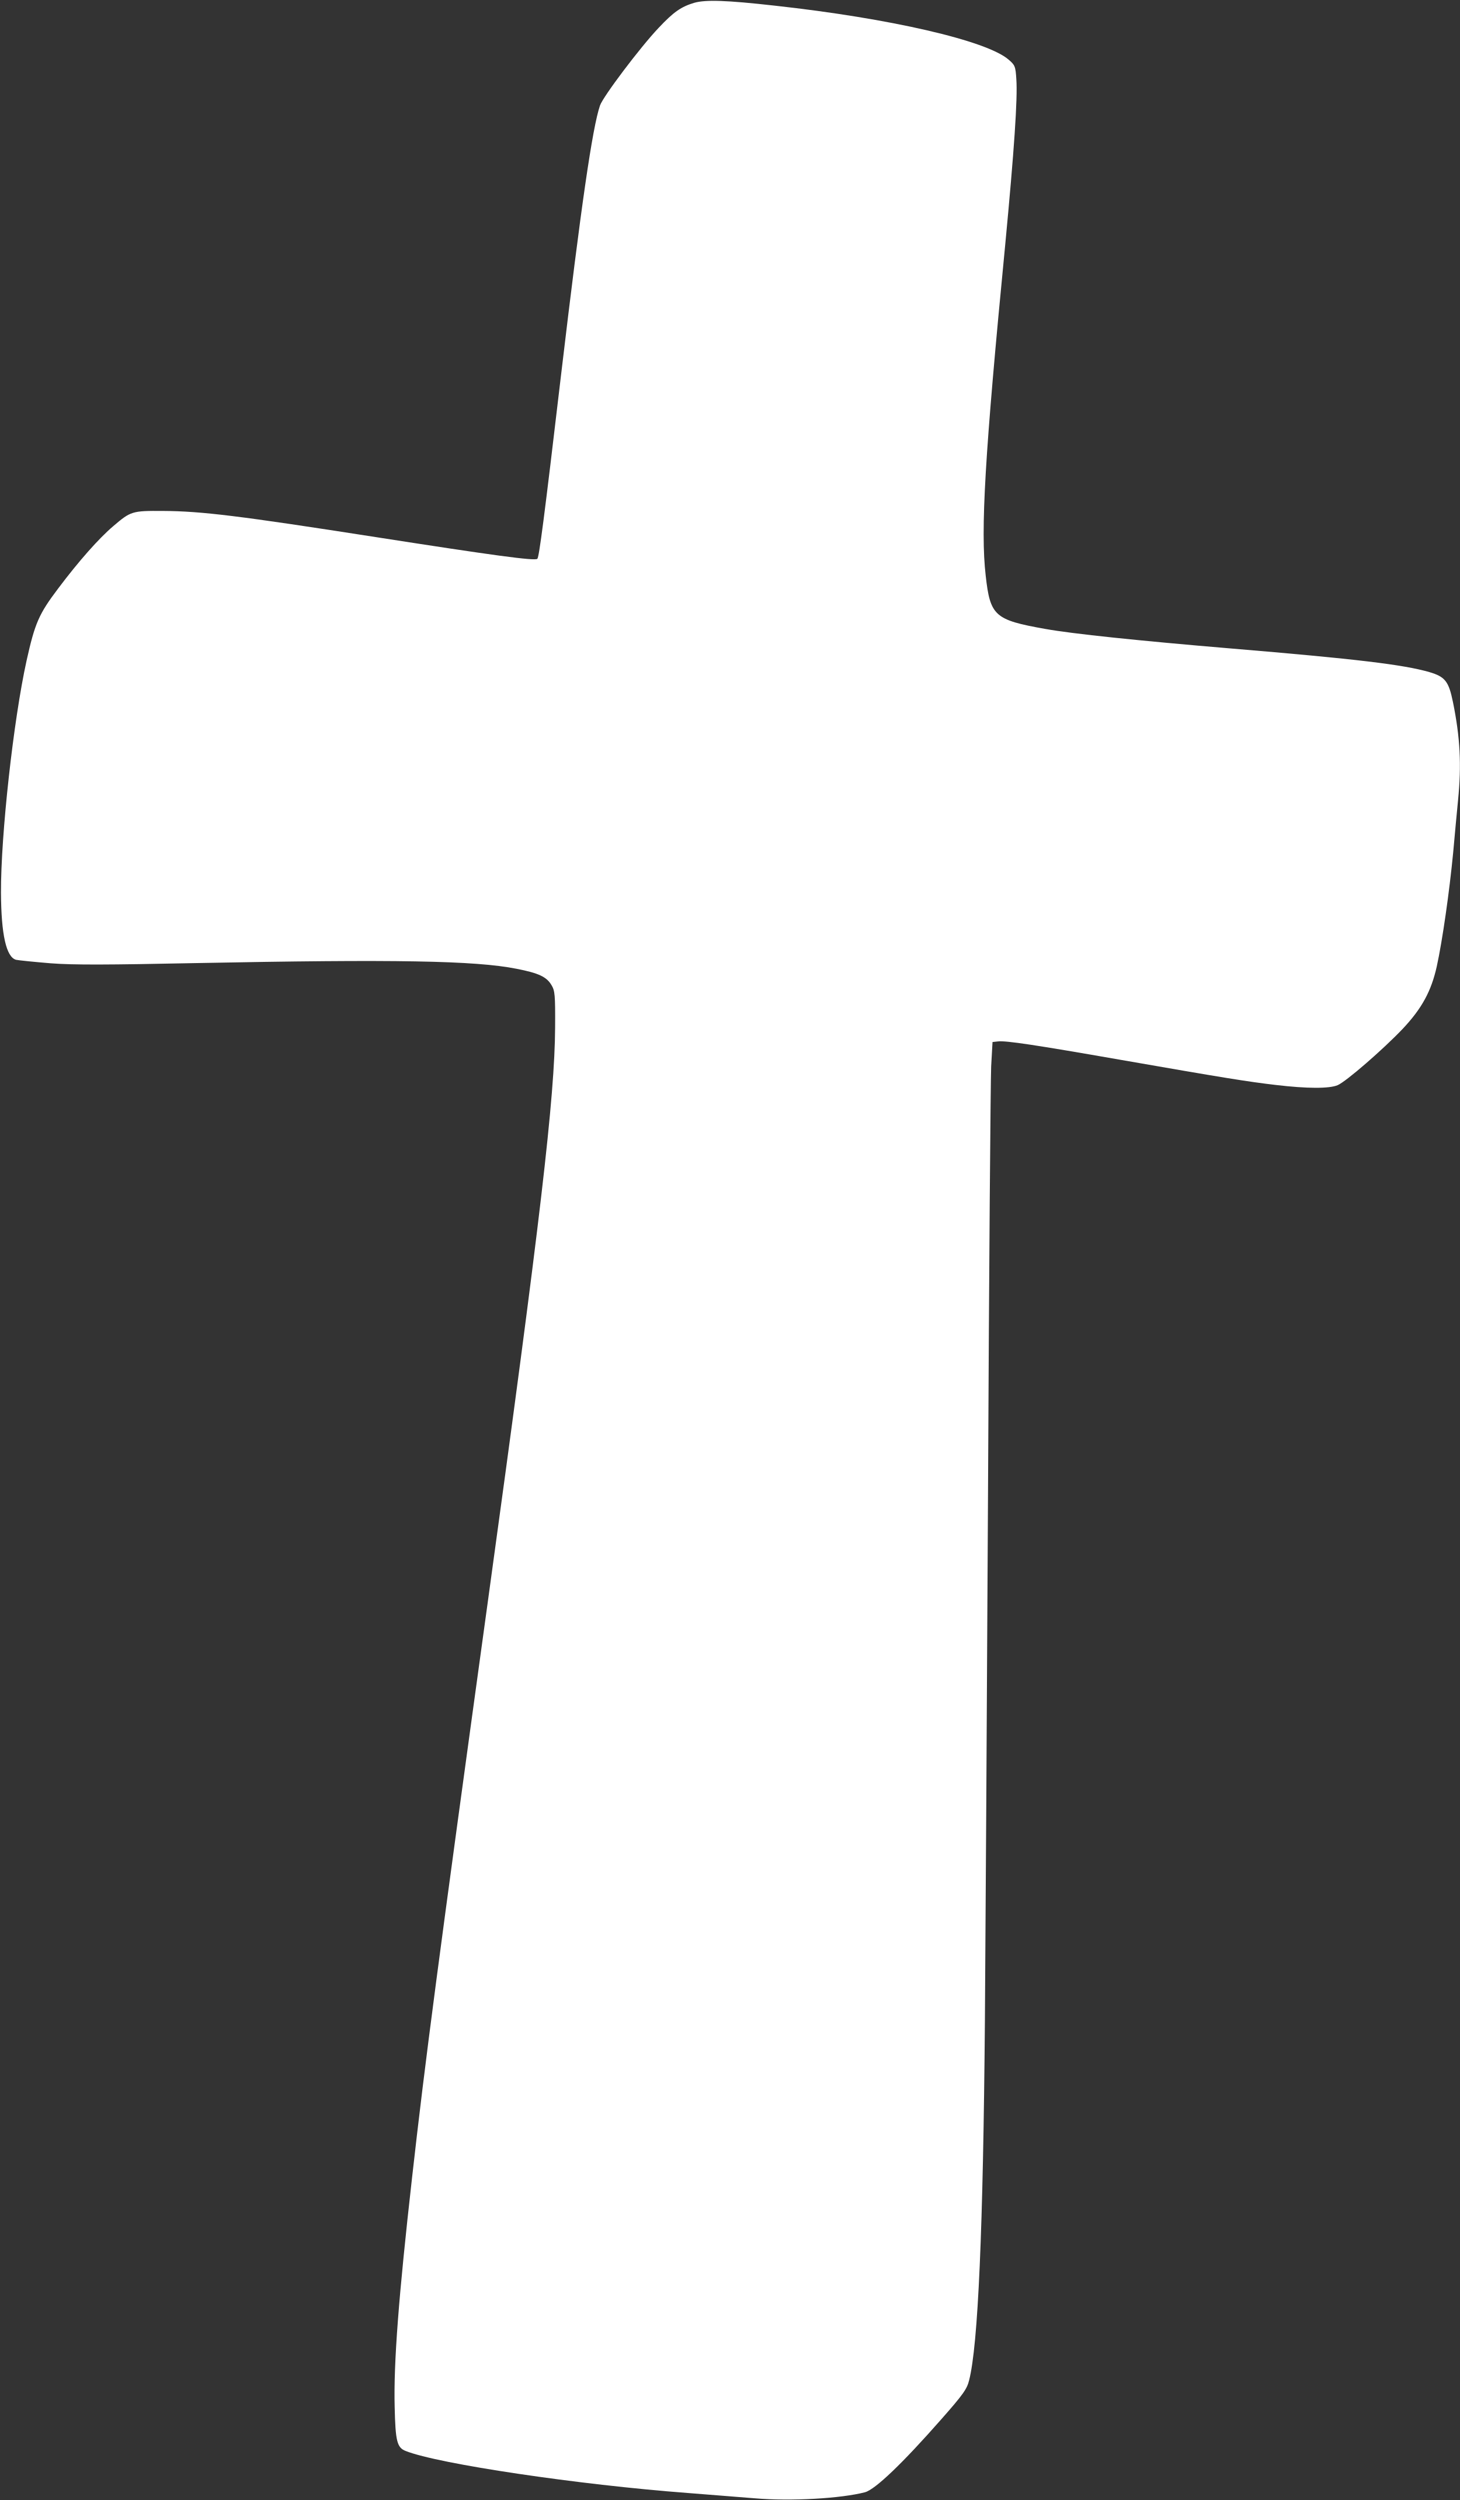 <?xml version="1.0" standalone="no"?>
<!DOCTYPE svg PUBLIC "-//W3C//DTD SVG 20010904//EN"
 "http://www.w3.org/TR/2001/REC-SVG-20010904/DTD/svg10.dtd">
<svg version="1.0" xmlns="http://www.w3.org/2000/svg"
 width="748pt" height="1280pt" viewBox="0 0 748 1280"
 preserveAspectRatio="xMidYMid meet">
<rect x="0" y="0" width="748" height="1280" fill="#333333" stroke="none"/>
<g transform="translate(0,1280) scale(0.1,-0.1)"
fill="#ffffff" stroke="none">
<path d="M3558 12786 c-68 -20 -107 -47 -184 -129 -94 -99 -284 -351 -300
-397 -39 -114 -97 -513 -199 -1375 -88 -748 -113 -937 -122 -946 -12 -12 -230
18 -827 111 -699 109 -893 133 -1091 134 -158 1 -165 -1 -255 -78 -73 -62
-176 -178 -282 -319 -99 -131 -119 -177 -162 -370 -67 -304 -132 -891 -131
-1187 1 -215 27 -330 77 -344 13 -3 93 -11 178 -18 118 -9 294 -8 740 1 1026
20 1434 13 1646 -29 113 -22 154 -41 179 -83 18 -29 20 -50 19 -217 -2 -358
-74 -977 -344 -2935 -256 -1859 -321 -2350 -389 -2955 -68 -602 -95 -947 -89
-1175 4 -174 12 -207 57 -224 166 -66 886 -173 1446 -215 110 -9 263 -21 341
-27 187 -16 443 -1 566 31 53 15 192 148 390 373 112 127 132 155 143 200 46
179 72 770 81 1847 3 377 10 1601 16 2720 5 1119 13 2091 16 2160 l7 125 28 3
c39 5 192 -18 627 -94 528 -92 651 -112 797 -129 160 -19 274 -19 316 -1 43
18 233 183 333 288 99 105 147 194 175 320 29 132 65 385 84 583 8 94 20 214
25 268 18 181 11 320 -26 502 -22 107 -40 130 -121 154 -132 38 -370 67 -1018
121 -465 39 -812 75 -950 100 -259 46 -282 66 -305 273 -27 234 -5 613 100
1694 46 484 64 749 57 847 -4 66 -7 73 -40 101 -112 97 -606 211 -1197 276
-249 28 -354 31 -412 15z"/>
</g>
</svg>
